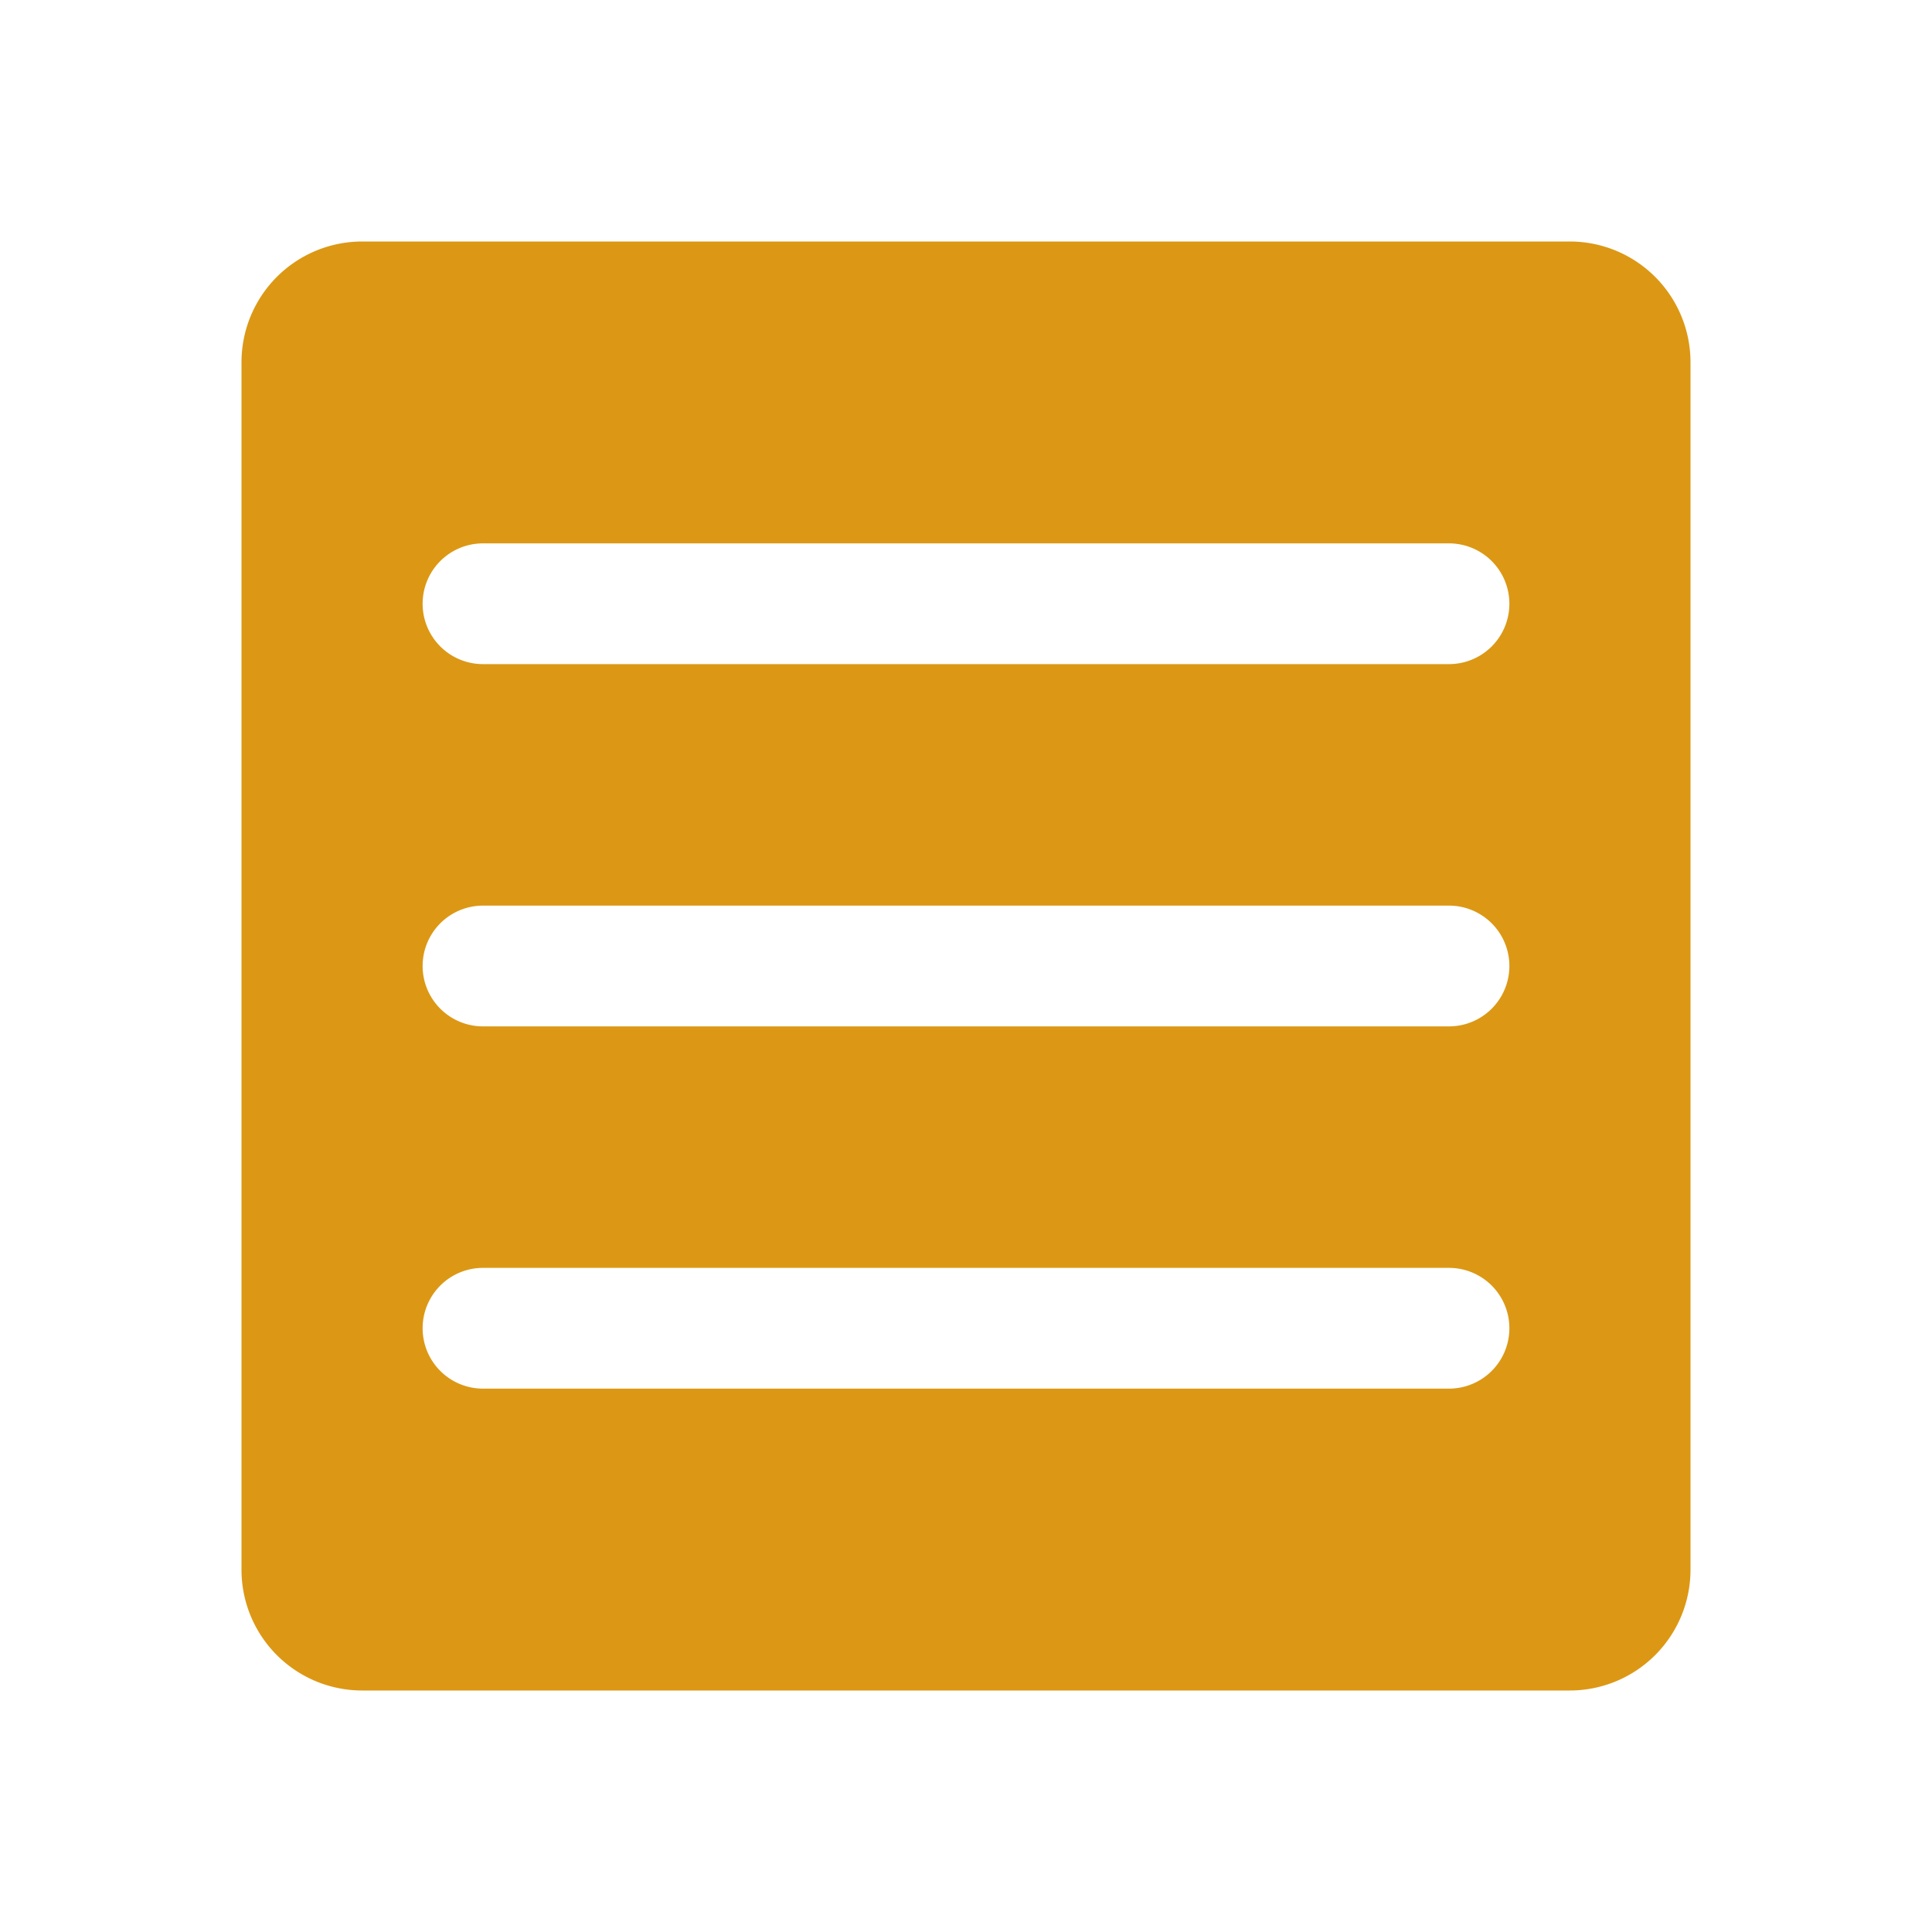 <?xml version="1.0" encoding="UTF-8"?> <svg xmlns="http://www.w3.org/2000/svg" width="16" height="16" viewBox="0 0 256 256"><path fill="#dc9814" d="M208 32H48a16 16 0 0 0-16 16v160a16 16 0 0 0 16 16h160a16 16 0 0 0 16-16V48a16 16 0 0 0-16-16m-16 152H64a8 8 0 0 1 0-16h128a8 8 0 0 1 0 16m0-48H64a8 8 0 0 1 0-16h128a8 8 0 0 1 0 16m0-48H64a8 8 0 0 1 0-16h128a8 8 0 0 1 0 16"></path></svg> 